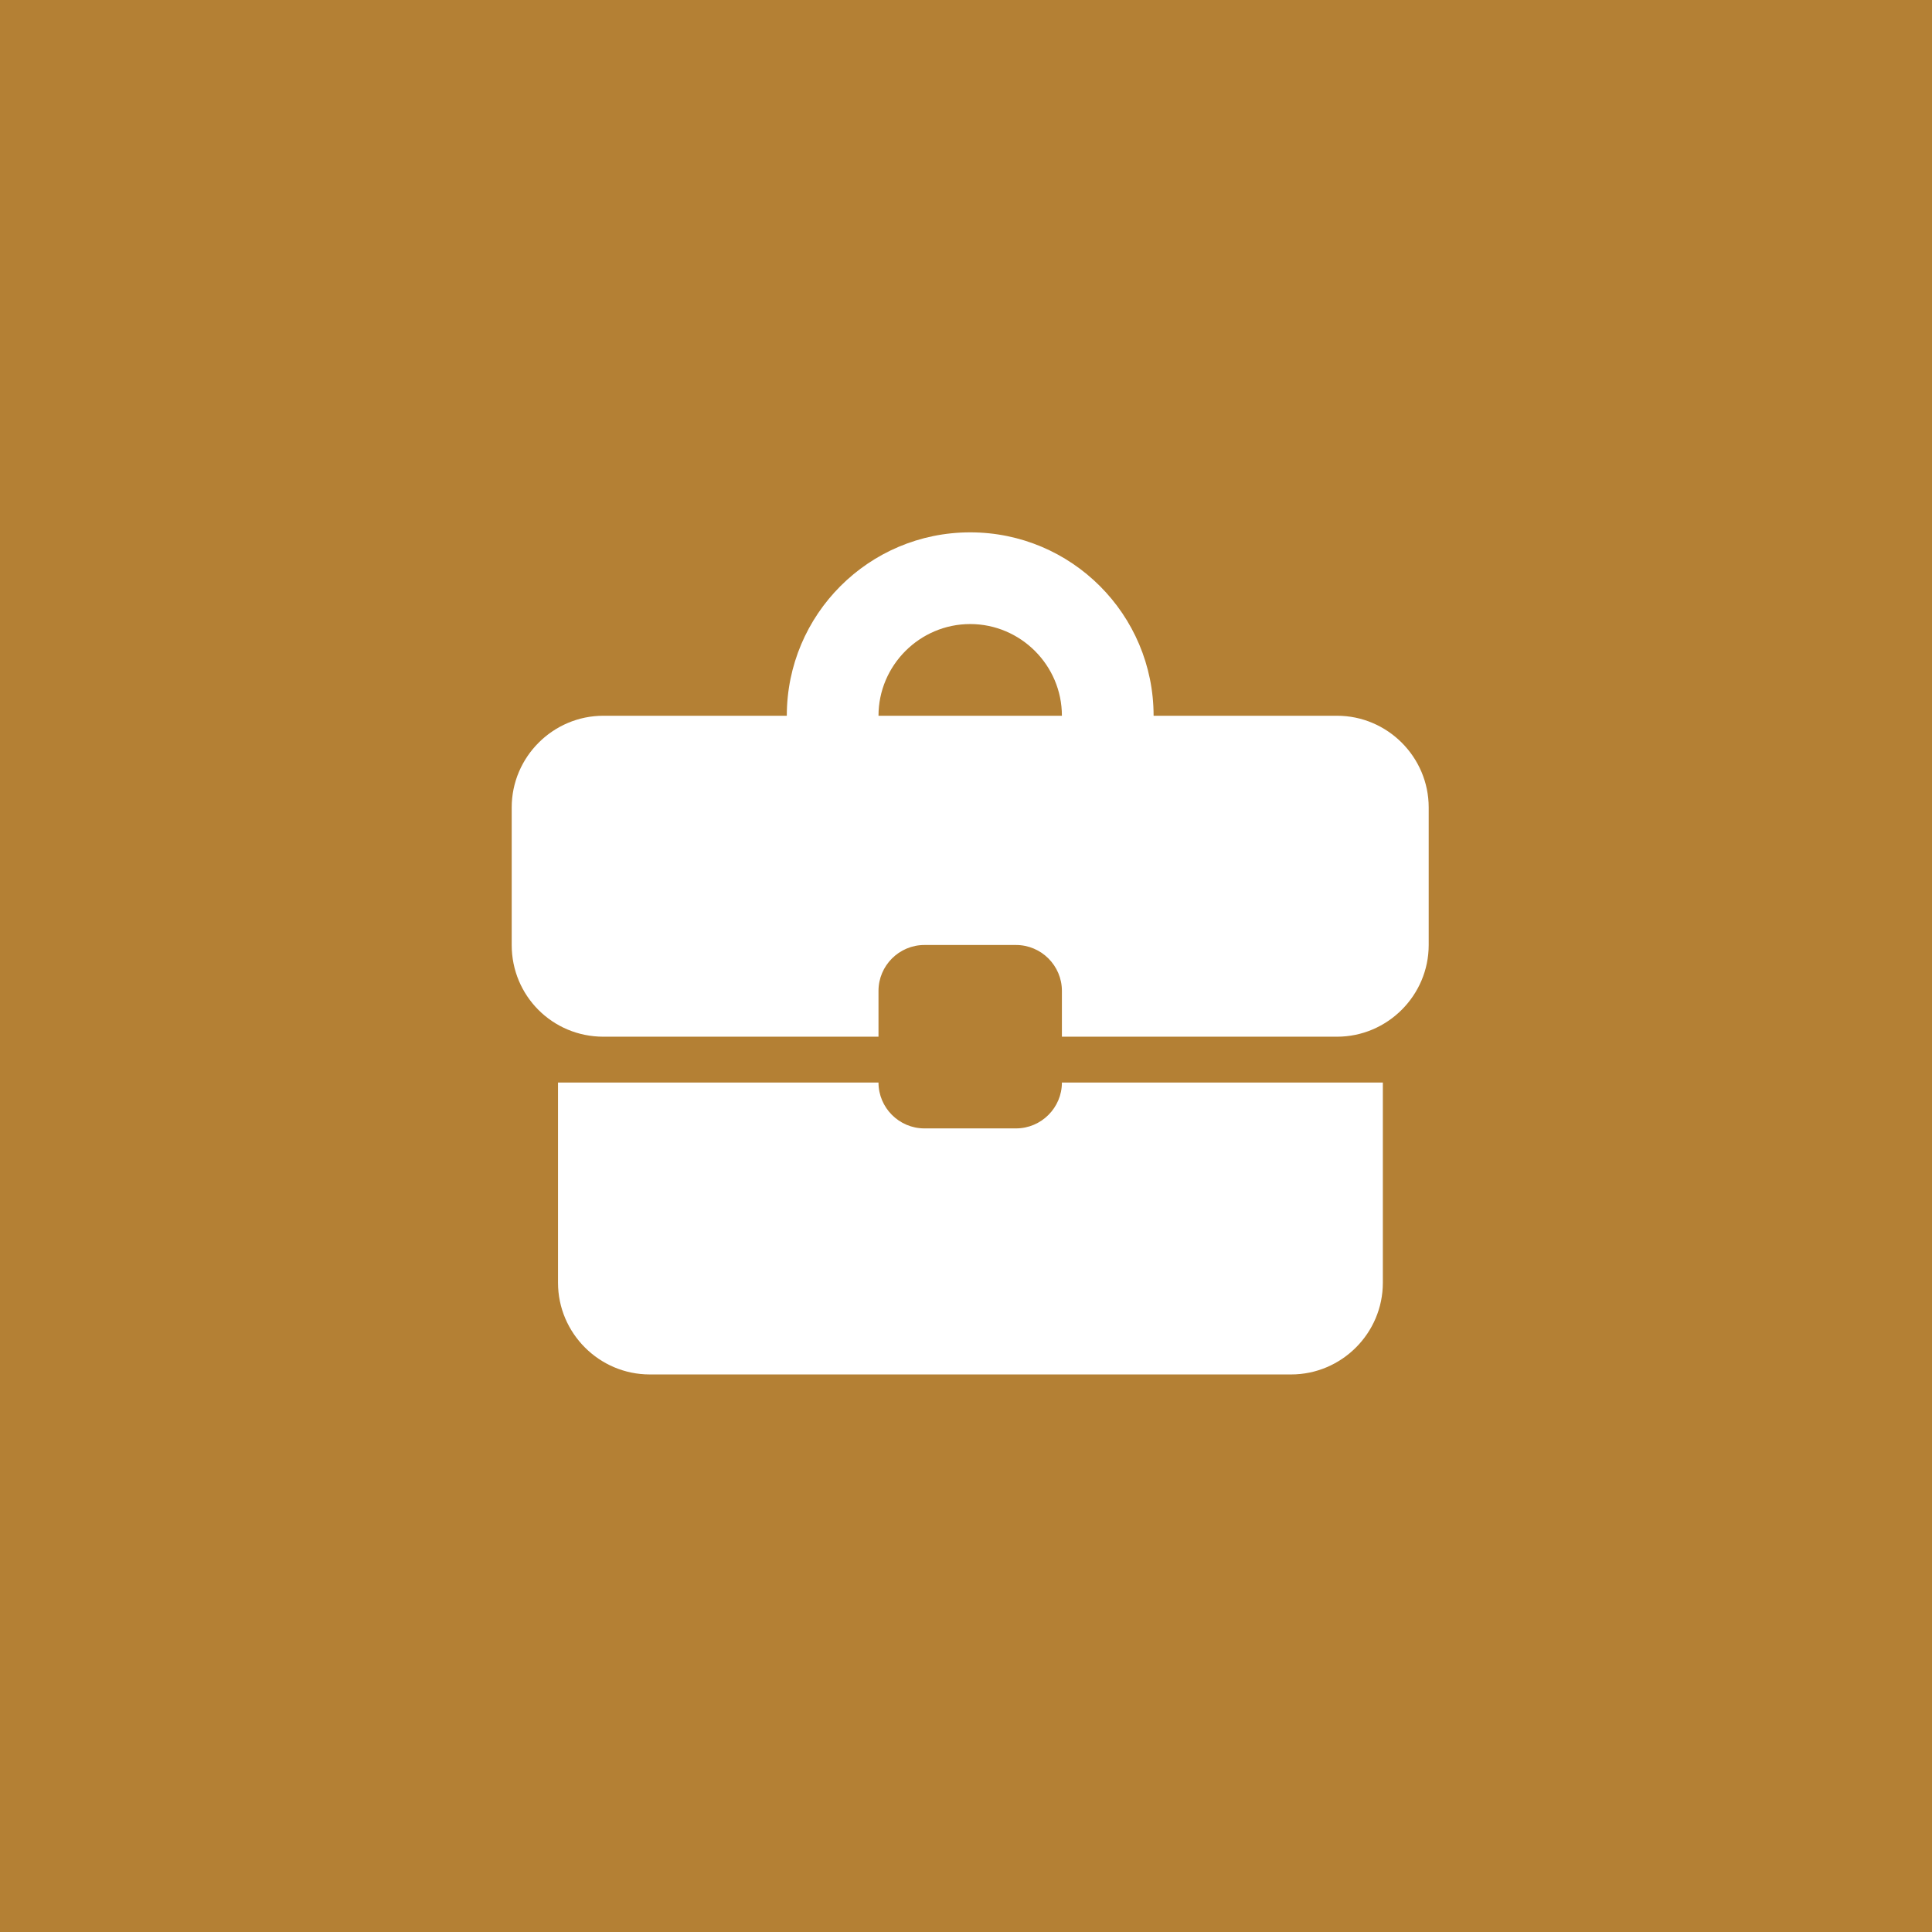 <svg width="230" height="230" viewBox="0 0 230 230" fill="none" xmlns="http://www.w3.org/2000/svg">
<rect width="230" height="230" fill="#B48034"/>
<path d="M120.958 134.333H110.042C107.04 134.333 104.583 131.877 104.583 128.875H66.43V152.708C66.43 158.713 71.342 163.625 77.346 163.625H153.708C159.713 163.625 164.625 158.713 164.625 152.708V128.875H126.417C126.417 131.877 123.96 134.333 120.958 134.333ZM159.167 85.208H137.333C137.333 73.145 127.563 63.375 115.5 63.375C103.437 63.375 93.667 73.145 93.667 85.208H71.833C65.829 85.208 60.917 90.121 60.917 96.125V112.5C60.917 118.559 65.775 123.417 71.833 123.417H104.583V117.958C104.583 114.956 107.04 112.5 110.042 112.5H120.958C123.96 112.5 126.417 114.956 126.417 117.958V123.417H159.167C165.171 123.417 170.083 118.504 170.083 112.5V96.125C170.083 90.121 165.171 85.208 159.167 85.208ZM104.583 85.208C104.583 79.204 109.496 74.292 115.5 74.292C121.504 74.292 126.417 79.204 126.417 85.208H104.529H104.583Z" fill="white"/>
</svg>
